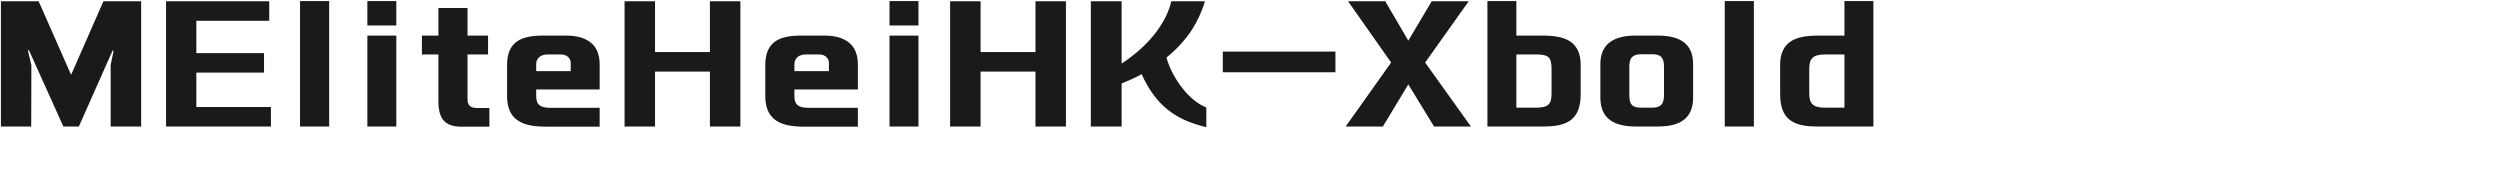 <svg 
 xmlns="http://www.w3.org/2000/svg"
 xmlns:xlink="http://www.w3.org/1999/xlink"
 width="282.928mm" height="19.403mm">
<path fill-rule="evenodd"  fill="rgb(26, 26, 26)"
 d="M777.336,54.109 C772.152,54.109 768.048,53.389 765.311,51.085 C762.791,48.997 761.423,45.540 761.423,40.212 L761.423,27.755 C761.423,22.714 763.151,19.618 765.888,17.746 C768.912,15.730 773.160,15.226 777.841,15.226 L788.930,15.226 L788.930,0.464 L801.315,0.464 L801.315,54.109 L777.336,54.109 ZM788.930,23.290 L780.577,23.290 C775.392,23.290 773.880,25.163 773.880,29.411 L773.880,39.996 C773.880,44.532 775.680,46.044 780.577,46.044 L788.930,46.044 L788.930,23.290 ZM737.736,0.464 L750.193,0.464 L750.193,54.109 L737.736,54.109 L737.736,0.464 ZM709.082,54.109 L699.578,54.109 C694.537,54.109 690.649,53.101 688.057,50.869 C685.752,48.853 684.528,45.828 684.528,41.724 L684.528,27.395 C684.528,22.858 686.112,19.762 688.921,17.818 C691.513,16.018 695.185,15.226 699.578,15.226 L709.082,15.226 C713.403,15.226 716.931,15.946 719.451,17.530 C722.548,19.474 724.204,22.642 724.204,27.395 L724.204,41.724 C724.204,46.188 722.836,49.285 720.171,51.301 C717.651,53.245 713.907,54.109 709.082,54.109 ZM711.747,28.547 C711.747,24.731 710.451,23.218 706.922,23.218 L701.810,23.218 C698.209,23.218 696.913,24.875 696.913,28.547 L696.913,40.788 C696.913,44.604 698.137,46.044 701.810,46.044 L706.922,46.044 C710.379,46.044 711.747,44.388 711.747,40.788 L711.747,28.547 ZM660.195,54.109 L636.217,54.109 L636.217,0.464 L648.602,0.464 L648.602,15.226 L659.691,15.226 C664.372,15.226 668.620,15.730 671.644,17.746 C674.380,19.618 676.109,22.714 676.109,27.755 L676.109,40.212 C676.109,45.540 674.740,48.997 672.220,51.085 C669.484,53.389 665.380,54.109 660.195,54.109 ZM663.651,29.411 C663.651,26.891 663.291,25.379 662.283,24.443 C661.275,23.578 659.619,23.290 656.955,23.290 L648.602,23.290 L648.602,46.044 L656.955,46.044 C659.619,46.044 661.275,45.684 662.283,44.748 C663.291,43.812 663.651,42.300 663.651,39.996 L663.651,29.411 ZM613.396,54.109 L602.379,36.108 L591.506,54.109 L575.593,54.109 L595.035,26.747 L576.601,0.536 L592.514,0.536 L602.379,17.386 L612.388,0.536 L628.229,0.536 L609.580,26.747 L629.166,54.109 L613.396,54.109 ZM523.034,22.066 L571.206,22.066 L571.206,30.923 L523.034,30.923 L523.034,22.066 ZM488.332,31.715 C485.308,33.371 482.355,34.667 479.763,35.676 L479.763,54.109 L466.586,54.109 L466.586,0.536 L479.763,0.536 L479.763,27.179 C485.380,23.506 490.348,19.114 494.164,14.218 C497.477,9.897 499.925,5.289 501.005,0.536 L515.406,0.536 C514.038,5.145 512.094,9.177 509.790,12.778 C506.693,17.530 502.877,21.418 498.917,24.659 C500.285,29.339 502.805,34.091 505.973,37.980 C508.854,41.652 512.382,44.532 515.982,45.972 L515.982,54.397 C509.502,52.813 503.165,50.509 497.621,45.324 C494.164,42.084 490.996,37.692 488.332,31.715 ZM442.902,30.635 L419.428,30.635 L419.428,54.109 L406.395,54.109 L406.395,0.536 L419.428,0.536 L419.428,22.282 L442.902,22.282 L442.902,0.536 L455.935,0.536 L455.935,54.109 L442.902,54.109 L442.902,30.635 ZM380.475,15.226 L392.860,15.226 L392.860,54.109 L380.475,54.109 L380.475,15.226 ZM380.475,0.464 L392.860,0.464 L392.860,10.905 L380.475,10.905 L380.475,0.464 ZM331.156,50.941 C328.780,48.997 327.340,45.900 327.340,41.076 L327.340,27.755 C327.340,22.714 328.924,19.690 331.444,17.818 C334.324,15.730 338.429,15.226 342.605,15.226 L352.686,15.226 C356.646,15.226 360.534,16.018 363.271,18.322 C365.503,20.194 366.943,23.146 366.943,27.539 L366.943,38.268 L339.797,38.268 L339.797,41.076 C339.797,44.964 341.669,46.116 345.989,46.116 L366.943,46.116 L366.943,54.181 L344.261,54.181 C339.077,54.181 334.324,53.605 331.156,50.941 ZM354.558,30.419 L354.558,26.819 C354.558,25.379 353.406,23.290 350.310,23.290 L344.621,23.290 C341.957,23.290 339.797,24.731 339.797,27.395 L339.797,30.419 L354.558,30.419 ZM303.656,30.635 L280.182,30.635 L280.182,54.109 L267.148,54.109 L267.148,0.536 L280.182,0.536 L280.182,22.282 L303.656,22.282 L303.656,0.536 L316.689,0.536 L316.689,54.109 L303.656,54.109 L303.656,30.635 ZM220.710,50.941 C218.333,48.997 216.893,45.900 216.893,41.076 L216.893,27.755 C216.893,22.714 218.477,19.690 220.998,17.818 C223.878,15.730 227.982,15.226 232.159,15.226 L242.239,15.226 C246.200,15.226 250.088,16.018 252.824,18.322 C255.057,20.194 256.497,23.146 256.497,27.539 L256.497,38.268 L229.350,38.268 L229.350,41.076 C229.350,44.964 231.223,46.116 235.543,46.116 L256.497,46.116 L256.497,54.181 L233.815,54.181 C228.630,54.181 223.878,53.605 220.710,50.941 ZM244.112,30.419 L244.112,26.819 C244.112,25.379 242.960,23.290 239.863,23.290 L234.175,23.290 C231.511,23.290 229.350,24.731 229.350,27.395 L229.350,30.419 L244.112,30.419 ZM189.390,51.085 C188.022,49.213 187.518,46.260 187.518,43.812 L187.518,23.290 L180.462,23.290 L180.462,15.226 L187.518,15.226 L187.518,3.417 L199.975,3.417 L199.975,15.226 L208.760,15.226 L208.760,23.290 L199.975,23.290 L199.975,42.444 C199.975,44.676 200.911,46.188 203.864,46.188 L209.336,46.188 L209.336,54.181 L197.023,54.181 C193.351,54.181 190.759,52.957 189.390,51.085 ZM157.134,15.226 L169.519,15.226 L169.519,54.109 L157.134,54.109 L157.134,15.226 ZM157.134,0.464 L169.519,0.464 L169.519,10.905 L157.134,10.905 L157.134,0.464 ZM128.334,0.464 L140.791,0.464 L140.791,54.109 L128.334,54.109 L128.334,0.464 ZM71.023,0.536 L115.163,0.536 L115.163,8.889 L83.984,8.889 L83.984,22.714 L112.931,22.714 L112.931,31.067 L83.984,31.067 L83.984,45.756 L115.883,45.756 L115.883,54.109 L71.023,54.109 L71.023,0.536 ZM47.340,27.755 L48.492,22.210 C48.636,21.490 48.276,21.346 48.060,21.850 L33.731,54.109 L27.106,54.109 L12.489,21.706 C12.201,21.058 11.913,21.418 12.057,22.138 L13.425,27.899 L13.353,54.109 L0.392,54.109 L0.392,0.536 L16.521,0.536 L30.419,32.003 L44.244,0.536 L60.373,0.536 L60.373,54.109 L47.340,54.109 L47.340,27.755 Z"/>
</svg>